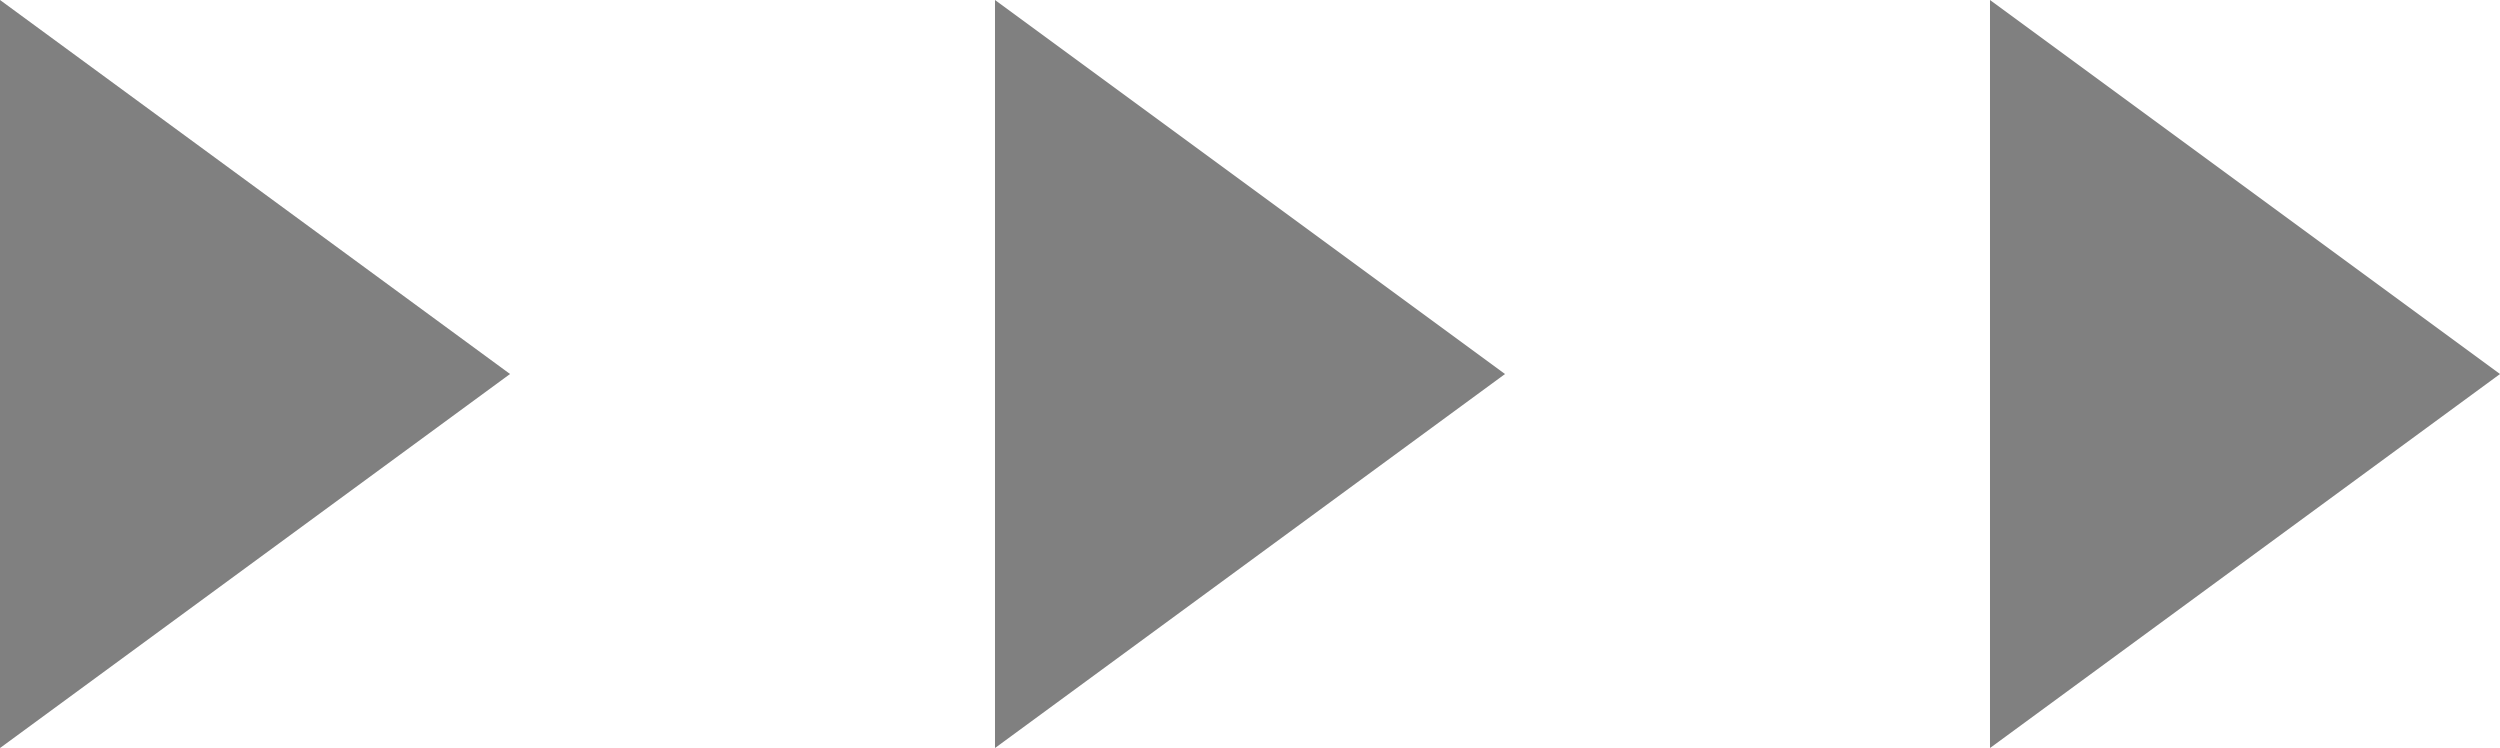 <svg id="substitution_y" xmlns="http://www.w3.org/2000/svg" width="73.528" height="22" viewBox="0 0 73.528 22">
  <path id="Path_1896" data-name="Path 1896" d="M0,0V22L15,11Z" transform="translate(0 0)" fill="gray"/>
  <path id="Path_1897" data-name="Path 1897" d="M29.264,0V22l15-11Z" transform="translate(0 0)" fill="gray"/>
  <path id="Path_1898" data-name="Path 1898" d="M58.528,0V22l15-11Z" transform="translate(0 0)" fill="gray"/>
</svg>
